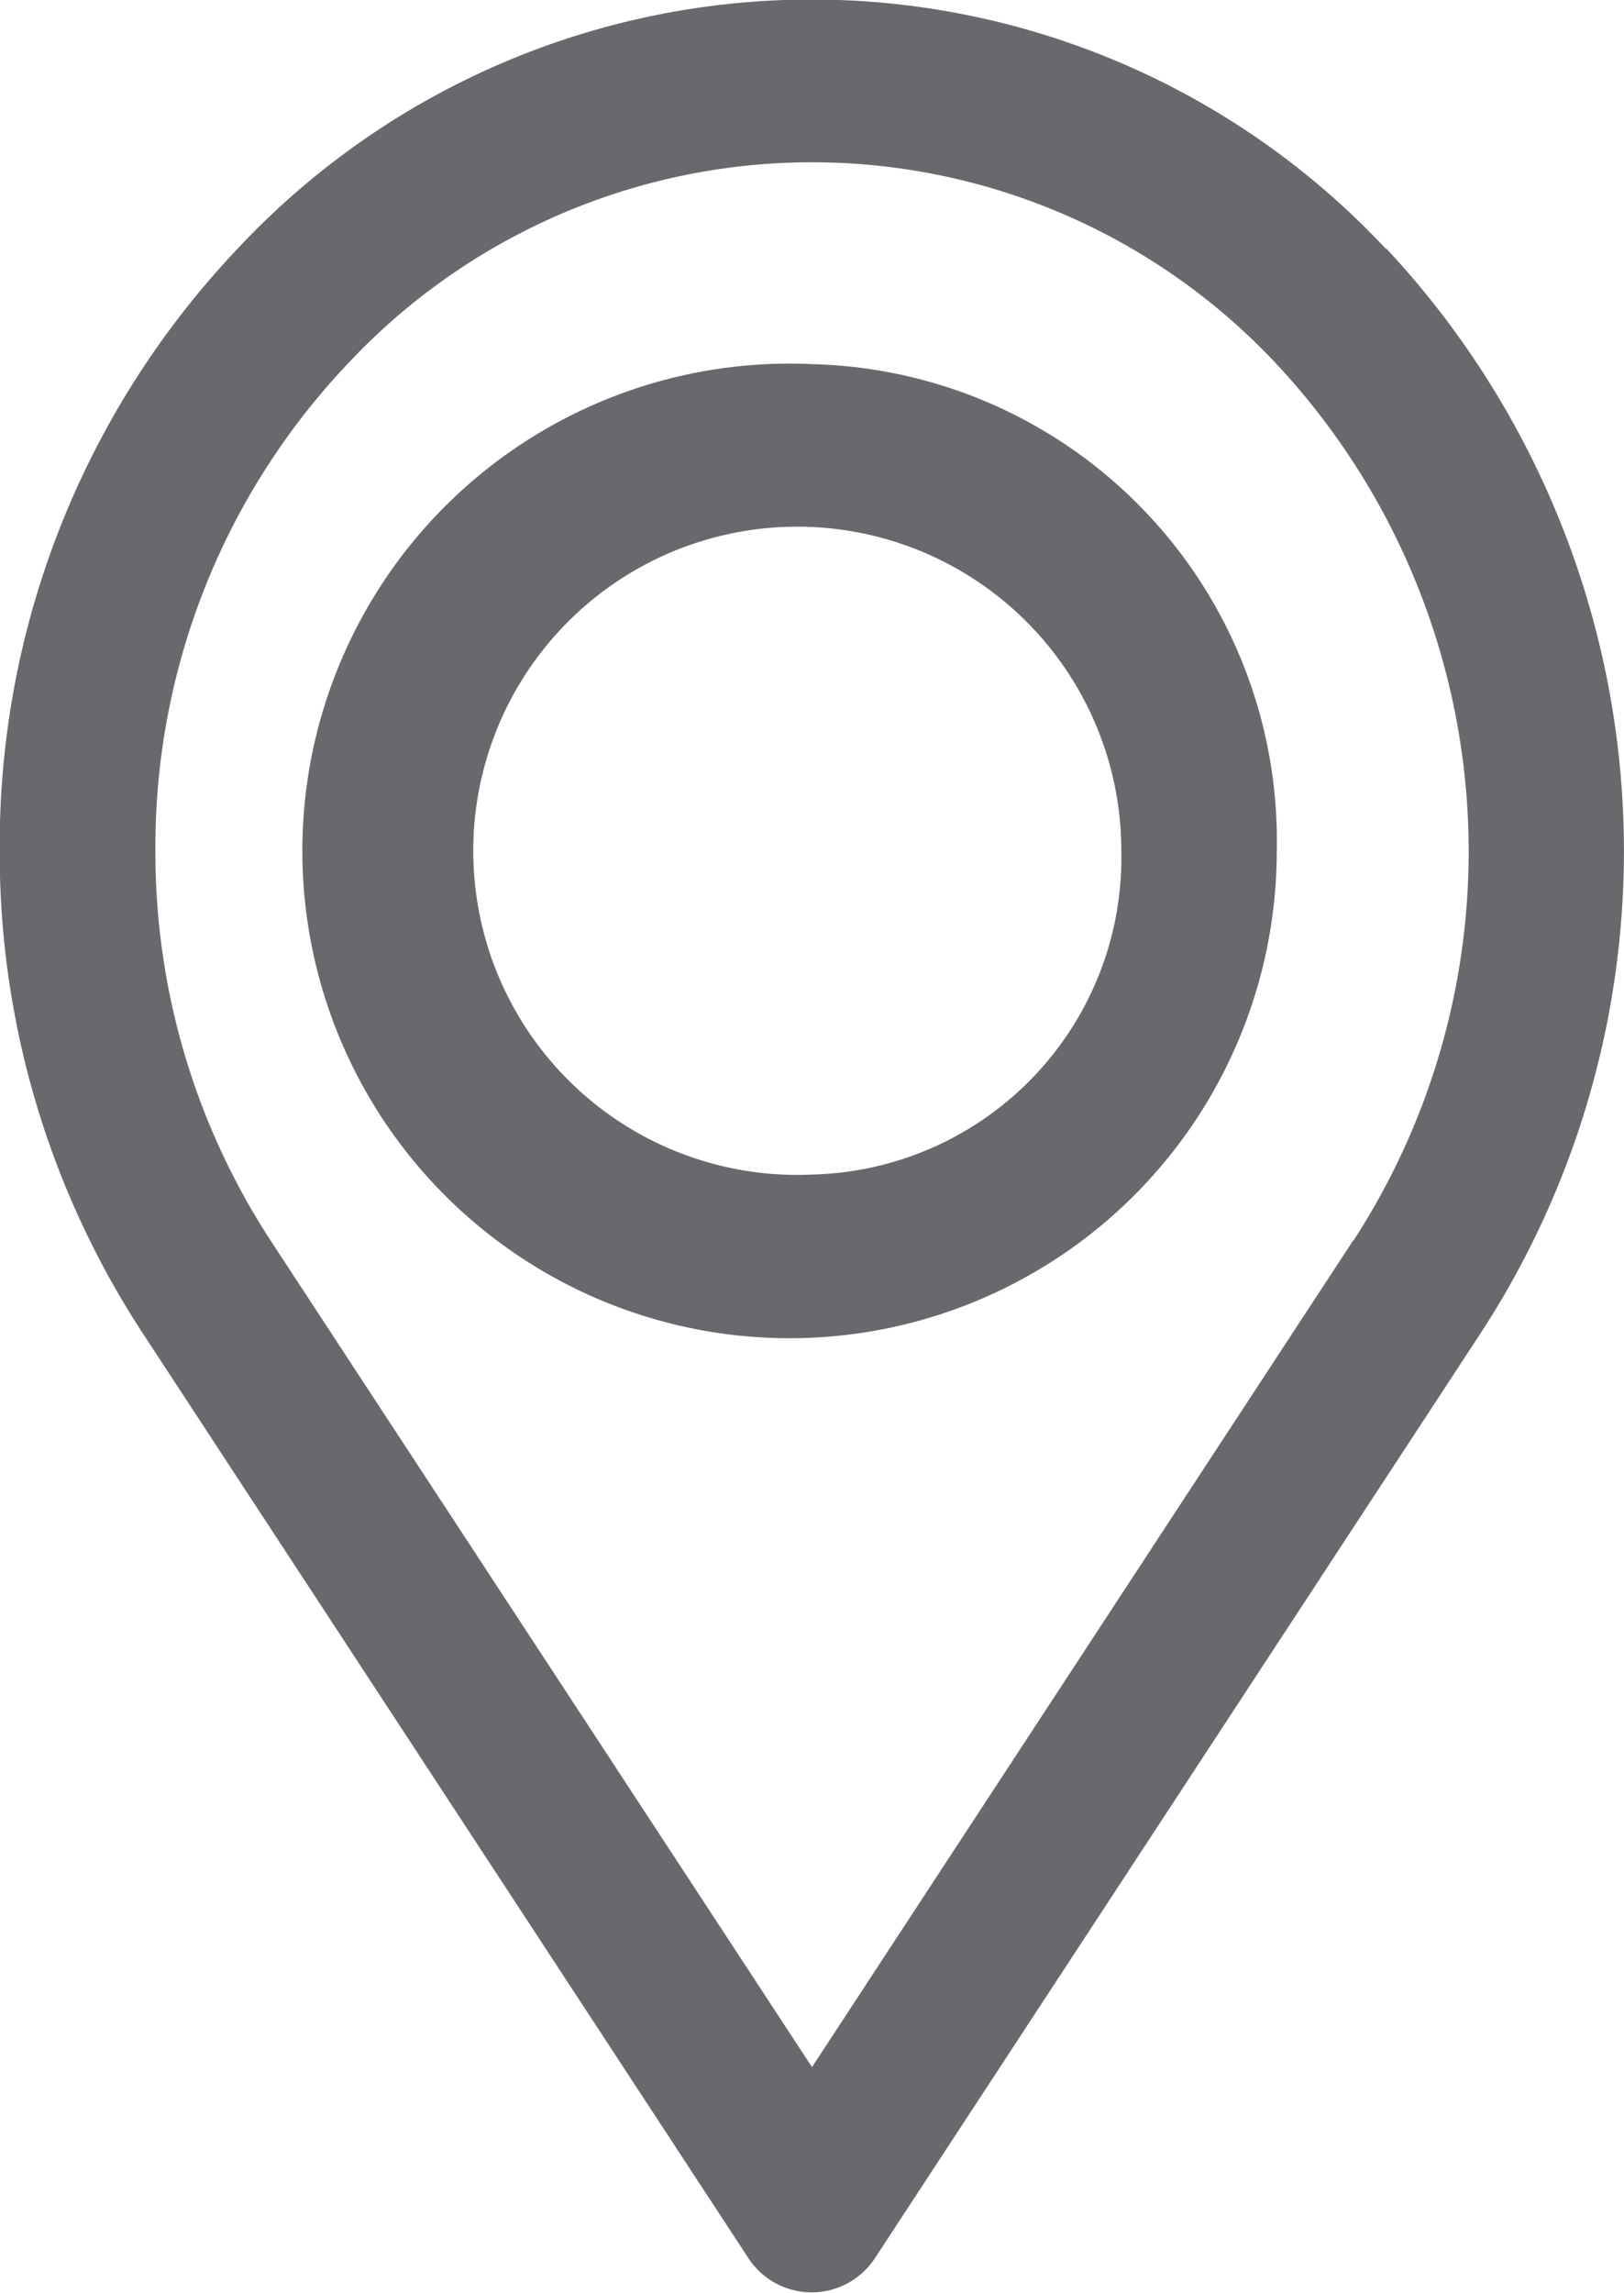<svg xmlns="http://www.w3.org/2000/svg" width="17" height="24" viewBox="0 0 17 24">
  <defs>
    <style>
      .cls-1 {
        fill: #68696c;
        fill-rule: evenodd;
      }
    </style>
  </defs>
  <path class="cls-1" d="M693.507,28.811a5.1,5.1,0,1,0,4.858,5.095A4.987,4.987,0,0,0,693.507,28.811Zm0,8.481a3.392,3.392,0,1,1,3.231-3.386A3.317,3.317,0,0,1,693.507,37.292Zm6-9.688a8.228,8.228,0,0,0-12.021,0,9.073,9.073,0,0,0-2.489,6.3,9.177,9.177,0,0,0,1.492,5.041l6.337,9.675a0.792,0.792,0,0,0,1.341,0l6.337-9.675A9.236,9.236,0,0,0,699.511,27.6Zm-0.344,10.381L693.5,46.633l-5.666-8.648a7.427,7.427,0,0,1-1.207-4.078,7.344,7.344,0,0,1,2.013-5.1,6.655,6.655,0,0,1,9.72,0A7.476,7.476,0,0,1,699.167,37.985Z" transform="translate(-685 -25)"/>
</svg>
